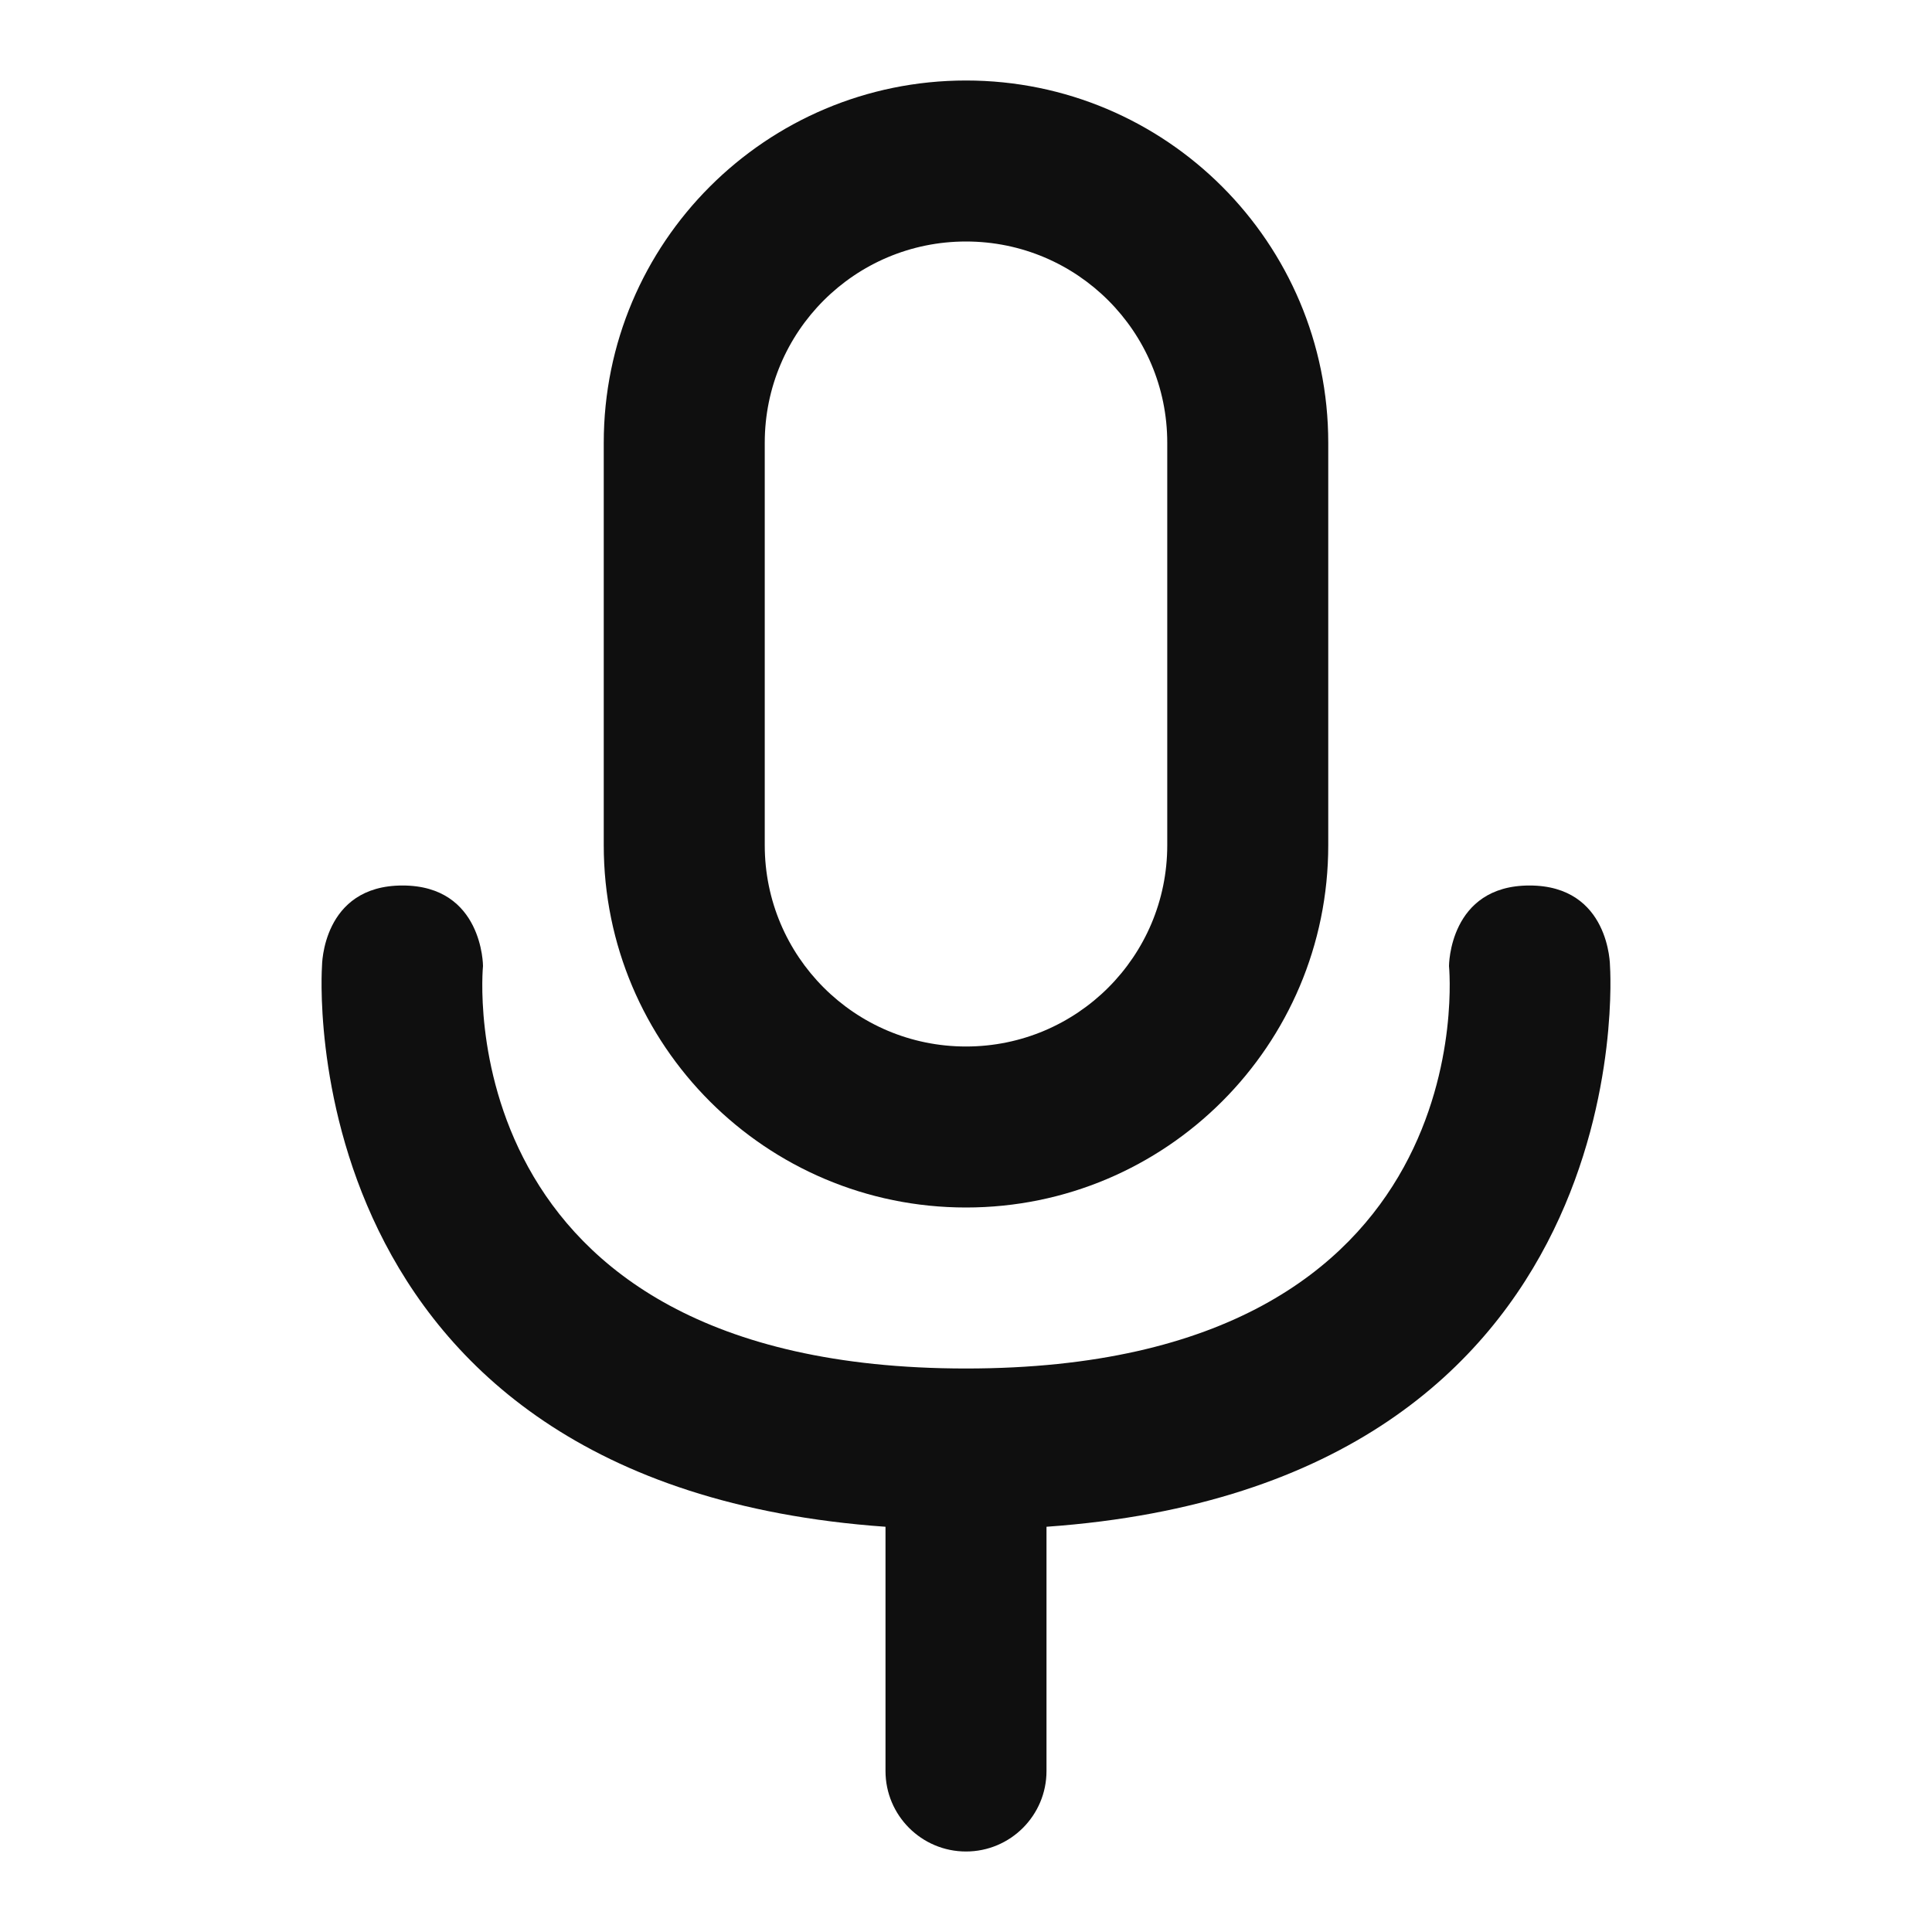 <?xml version="1.0" encoding="utf-8"?>
<svg width="800px" height="800px" viewBox="0 0 24 24" fill="none" xmlns="http://www.w3.org/2000/svg">
<path fill-rule="evenodd" clip-rule="evenodd" d="M14.5 10.5V5.5C14.5 4.119 13.381 3 12 3C10.619 3 9.5 4.119 9.5 5.5V10.5C9.5 11.881 10.619 13 12 13C13.381 13 14.5 11.881 14.5 10.5ZM12 1C9.515 1 7.5 3.015 7.5 5.5V10.5C7.5 12.985 9.515 15 12 15C14.485 15 16.5 12.985 16.5 10.5V5.5C16.5 3.015 14.485 1 12 1Z" fill="#0F0F0F"/>
<path d="M12 17C5.5 17 6 12 6 12C6 12 6 11 5 11C4 11 4 12 4 12C4 12 3.54 18.438 11 18.966V22C11 22.552 11.448 23 12 23C12.552 23 13 22.552 13 22V18.966C20.46 18.438 20 12 20 12C20 12 20 11 19 11C18 11 18 12 18 12C18 12 18.5 17 12 17Z" fill="#0F0F0F"/>
</svg>